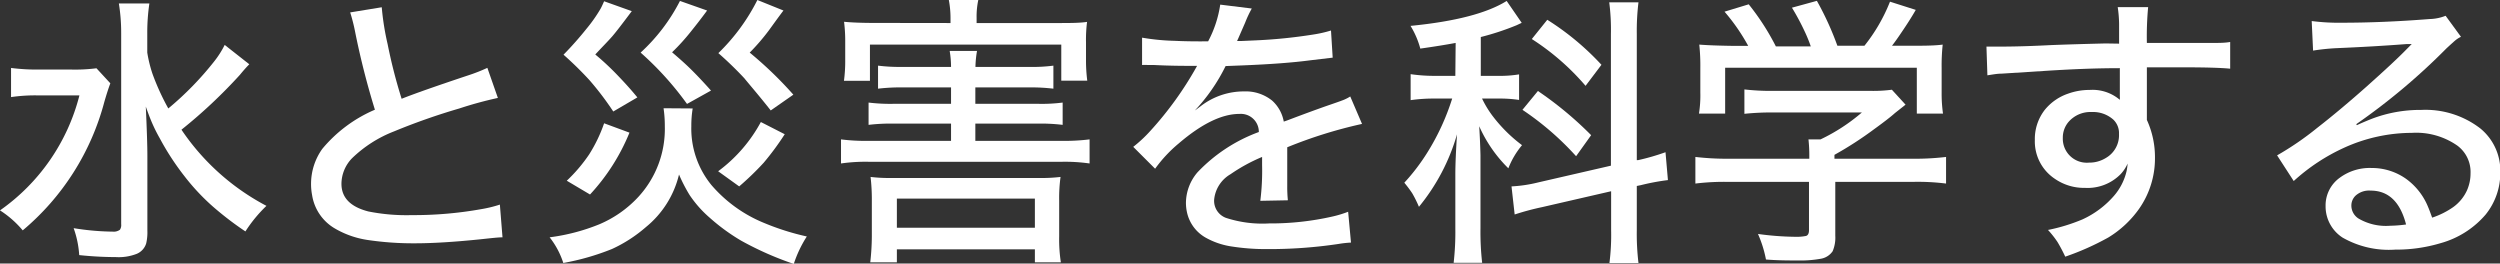 <svg xmlns="http://www.w3.org/2000/svg" viewBox="0 0 237.66 25.05"><rect x="0" y="0" width="237.66" height="25.05" fill="#333333" stroke="none"/><defs><style>.cls-1{fill:#fff;}</style></defs><title>ft_catch</title><g id="レイヤー_2" data-name="レイヤー 2"><g id="レイヤー_1-2" data-name="レイヤー 1"><path class="cls-1" d="M2.16,21.9A9.47,9.47,0,0,0,0,20,19.1,19.1,0,0,0,7.55,9.07H3.7a15.91,15.91,0,0,0-2.65.16V6.46a19.17,19.17,0,0,0,2.78.15H6.7a15.92,15.92,0,0,0,2.47-.12l1.32,1.43c-.16.42-.35,1-.57,1.76A23.9,23.9,0,0,1,2.16,21.9Zm15.09-9.57a22.18,22.18,0,0,0,8.08,7.24,13.19,13.19,0,0,0-2,2.43,30.41,30.41,0,0,1-3.11-2.38,20.73,20.73,0,0,1-2.66-2.84,24.82,24.82,0,0,1-2.37-3.63,14.92,14.92,0,0,1-.89-1.84c-.12-.3-.27-.69-.44-1.18.1,2.18.15,3.73.15,4.67v7.12a4.66,4.66,0,0,1-.11,1.21,1.57,1.57,0,0,1-.9,1,4.73,4.73,0,0,1-2,.31,33.53,33.53,0,0,1-3.47-.19A9.24,9.24,0,0,0,7,21.69a24.7,24.7,0,0,0,3.71.33,1,1,0,0,0,.69-.18.8.8,0,0,0,.12-.53V3.14A17.67,17.67,0,0,0,11.3.33h2.9A19.12,19.12,0,0,0,14,3.14V5a12.52,12.52,0,0,0,.49,2A22.57,22.57,0,0,0,16,10.31a29.59,29.59,0,0,0,4.36-4.47,8.85,8.85,0,0,0,1-1.57l2.34,1.84c-.24.24-.54.57-.89,1A48.28,48.28,0,0,1,17.25,12.33Z"/><path class="cls-1" d="M33.29,1.18l3-.49a25.09,25.09,0,0,0,.56,3.51,49.55,49.55,0,0,0,1.33,5.19q1.78-.71,6.31-2.22a16,16,0,0,0,1.84-.72l1,2.86a36.6,36.6,0,0,0-3.66,1,61,61,0,0,0-6.21,2.18,11.91,11.91,0,0,0-4,2.56,3.52,3.52,0,0,0-1,2.42c0,1.32.85,2.19,2.55,2.63a18.43,18.43,0,0,0,4.12.35,36.55,36.55,0,0,0,6.63-.57,11.91,11.91,0,0,0,1.76-.43l.25,3.11c-.38,0-1.09.08-2.12.19q-3.69.38-6.21.38a29.42,29.42,0,0,1-4.51-.32,8.65,8.65,0,0,1-3.06-1.07,4.46,4.46,0,0,1-2.2-3.19,5.57,5.57,0,0,1-.1-1.08,5.71,5.71,0,0,1,1.07-3.32,13.27,13.27,0,0,1,5-3.72,74.67,74.67,0,0,1-1.89-7.45A16.42,16.42,0,0,0,33.29,1.18Z"/><path class="cls-1" d="M65.85,10.31A10,10,0,0,0,65.72,12a8.48,8.48,0,0,0,1.91,5.59,13.13,13.13,0,0,0,5.07,3.63,23.76,23.76,0,0,0,4,1.26,11.23,11.23,0,0,0-1.24,2.61,30.22,30.22,0,0,1-5-2.21,18.68,18.68,0,0,1-3-2.19,10.73,10.73,0,0,1-1.91-2.16,15,15,0,0,1-1-1.94,9.2,9.2,0,0,1-3.15,5,13.43,13.43,0,0,1-3.22,2.08A23.35,23.35,0,0,1,53.55,25a7.76,7.76,0,0,0-1.3-2.44,18.86,18.86,0,0,0,4.68-1.22,10.75,10.75,0,0,0,3.77-2.64A9.53,9.53,0,0,0,63.2,12a11.47,11.47,0,0,0-.12-1.71ZM57.43.12l2.63.94q-1.39,1.86-1.86,2.4c-.42.48-1,1.06-1.61,1.72a24.92,24.92,0,0,1,1.89,1.74c.79.81,1.5,1.59,2.11,2.34L58.3,10.6a28,28,0,0,0-2.28-3,33.63,33.63,0,0,0-2.45-2.4,32.15,32.15,0,0,0,2.18-2.46A14.12,14.12,0,0,0,57.07.87Q57.18.69,57.43.12Zm0,11.6,2.41.89a19.38,19.38,0,0,1-3.75,5.88l-2.21-1.31A14.86,14.86,0,0,0,56,14.69,14.15,14.15,0,0,0,57.43,11.72ZM64.64.09,67.22,1C66.56,1.9,66,2.6,65.59,3.11s-1,1.19-1.7,1.86c.74.63,1.28,1.12,1.62,1.45.56.54,1.25,1.26,2.08,2.19L65.31,9.88A29.54,29.54,0,0,0,60.9,5,17.39,17.39,0,0,0,64.64.09ZM72.33,11.6l2.27,1.16a26.13,26.13,0,0,1-2,2.71,27.07,27.07,0,0,1-2.33,2.25l-2-1.44A14.2,14.2,0,0,0,72.33,11.6ZM72,0l2.48,1c-.25.32-.7.94-1.36,1.85A19.73,19.73,0,0,1,71.27,5a36.8,36.8,0,0,1,4.15,4l-2.15,1.5c-1.11-1.41-2-2.43-2.51-3.06a34.32,34.32,0,0,0-2.47-2.39A18.8,18.8,0,0,0,72,0Z"/><path class="cls-1" d="M92.73,6.36h5.09a15.28,15.28,0,0,0,2.32-.12V8.43a17.72,17.72,0,0,0-2.32-.12h-5.1V9.87h6a15.52,15.52,0,0,0,2.3-.12v2.12a17,17,0,0,0-2.3-.12h-6v1.64h8.21a19.1,19.1,0,0,0,2.65-.14v2.29a16.41,16.41,0,0,0-2.65-.16H82.61a16.3,16.3,0,0,0-2.66.16V13.25a18.46,18.46,0,0,0,2.66.14h7.8V11.75H84.92a17.6,17.6,0,0,0-2.35.12V9.75a16.8,16.8,0,0,0,2.35.12h5.49V8.31H85.82a18,18,0,0,0-2.35.12V6.24a16.7,16.7,0,0,0,2.35.12h4.59a9.34,9.34,0,0,0-.13-1.52h2.6A9.86,9.86,0,0,0,92.73,6.36ZM90.36,2.19V1.71A9.39,9.39,0,0,0,90.2,0H93a7.55,7.55,0,0,0-.16,1.7v.49h7.63c1.21,0,2.17,0,2.87-.11a13.62,13.62,0,0,0-.1,1.93V5.67a14.87,14.87,0,0,0,.12,2h-2.47V4.24H82.7V7.68H80.23a14,14,0,0,0,.12-2V4a14.8,14.8,0,0,0-.11-1.93c.71.07,1.66.11,2.88.11ZM85.26,23.7v1.24H82.73a22.88,22.88,0,0,0,.15-2.46V19.06a18.45,18.45,0,0,0-.12-2.24,14.89,14.89,0,0,0,2,.1h14a15.46,15.46,0,0,0,2.06-.1,14.64,14.64,0,0,0-.13,2.26v3.41a14.26,14.26,0,0,0,.16,2.45H98.38V23.7Zm0-4.82v2.77H98.38V18.88Z"/><path class="cls-1" d="M114.85,3.93A10.77,10.77,0,0,0,116,.44l3,.37a10.67,10.67,0,0,0-.63,1.34l-.66,1.51-.11.24.23,0,.13,0,1.35-.06a48.25,48.25,0,0,0,5.55-.56,11.56,11.56,0,0,0,1.67-.38l.16,2.58-2.11.25q-2.48.33-6.53.49l-1.54.06a17.22,17.22,0,0,1-2.92,4.22l0,0c.15-.1.34-.25.57-.42a6.69,6.69,0,0,1,4.11-1.39,4,4,0,0,1,2.66.87,3.51,3.51,0,0,1,1.11,2l.32-.11c1.79-.68,3.14-1.17,4.07-1.49s1.26-.44,1.43-.52a3.68,3.68,0,0,0,.5-.27l1.12,2.61A43.59,43.59,0,0,0,122.37,14c0,.69,0,1.19,0,1.49s0,.69,0,1.27c0,.39,0,.71,0,.94a12.77,12.77,0,0,0,.06,1.34l-2.62.05a22.89,22.89,0,0,0,.17-3.39c0-.25,0-.51,0-.78a16.33,16.33,0,0,0-3,1.64A3.14,3.14,0,0,0,115.42,19a1.73,1.73,0,0,0,1.12,1.71,11.16,11.16,0,0,0,4.1.53,26.54,26.54,0,0,0,6-.65,10.44,10.44,0,0,0,1.52-.46l.27,2.93a10.28,10.28,0,0,0-1.18.13,44.52,44.52,0,0,1-6.76.49,21.15,21.15,0,0,1-3.54-.27,7.22,7.22,0,0,1-2.3-.8,3.65,3.65,0,0,1-1.82-2.47,4.28,4.28,0,0,1-.09-.87,4.51,4.51,0,0,1,1.1-2.89,15.29,15.29,0,0,1,5.83-3.83,1.71,1.71,0,0,0-1.85-1.72q-2.49,0-5.77,2.81a12.93,12.93,0,0,0-2.24,2.4l-2.08-2.08a12.74,12.74,0,0,0,1.62-1.51,32.59,32.59,0,0,0,4.45-6.19H113c-1.75,0-2.85-.06-3.29-.08h-.59a4.65,4.65,0,0,0-.55,0l0-2.6a21,21,0,0,0,3.07.3C112.69,3.93,113.76,3.94,114.85,3.93Z"/><path class="cls-1" d="M138.38,4.08q-1.32.25-3.36.54a8.11,8.11,0,0,0-.93-2.16q6.34-.62,9.14-2.37l1.43,2.08-.49.23a25.11,25.11,0,0,1-3.4,1.12V7.21h1.64a11,11,0,0,0,2-.14V9.5a12.29,12.29,0,0,0-2-.13h-1.52a9.59,9.59,0,0,0,.94,1.57,14.09,14.09,0,0,0,2.86,2.86A7.89,7.89,0,0,0,143.39,16a13,13,0,0,1-2.77-4q.09,1.5.12,2.73l0,1.07v5.93a25.94,25.94,0,0,0,.16,3.25h-2.71a25.83,25.83,0,0,0,.16-3.25V16.6c0-1,.06-2.28.16-3.83a19.21,19.21,0,0,1-3.62,6.89,11,11,0,0,0-.64-1.29,11.21,11.21,0,0,0-.75-1,19.22,19.22,0,0,0,2.2-2.89,22.19,22.19,0,0,0,2.35-5.11h-1.57a15.58,15.58,0,0,0-2.38.15V7.05a15.53,15.53,0,0,0,2.44.16h1.81Zm14.76,11.67V3.22a20.08,20.08,0,0,0-.16-3h2.78a22.63,22.63,0,0,0-.16,3v12l.14,0a21.39,21.39,0,0,0,2.59-.75l.23,2.65a21.62,21.62,0,0,0-2.57.48l-.39.08V21.9a23.31,23.31,0,0,0,.16,3.1H153a21.25,21.25,0,0,0,.16-3.13V18.18l-6.56,1.51a24.84,24.84,0,0,0-2.61.7l-.3-2.67a13.18,13.18,0,0,0,2.54-.38Zm-8.41-5.31,1.47-1.79a33.84,33.84,0,0,1,5.06,4.2l-1.43,2A27.31,27.31,0,0,0,144.73,10.44Zm.89-6.73,1.47-1.83a25.45,25.45,0,0,1,5.15,4.28l-1.51,2A23.18,23.18,0,0,0,145.62,3.71Z"/><path class="cls-1" d="M174.47,17.29v5.12a3.29,3.29,0,0,1-.25,1.47,1.7,1.7,0,0,1-1.14.72,10.9,10.9,0,0,1-2.2.16c-.86,0-1.85,0-3-.09a11.12,11.12,0,0,0-.76-2.43,27.57,27.57,0,0,0,3.5.27,4.65,4.65,0,0,0,1.07-.08c.19-.06.28-.25.28-.55V17.29h-7.68a22.5,22.5,0,0,0-3.12.16V14.92a25.88,25.88,0,0,0,3.09.17H172v-.31a13.62,13.62,0,0,0-.08-1.53h1.15A17.61,17.61,0,0,0,177,10.69h-8.49a25.17,25.17,0,0,0-2.68.13V8.5a21.62,21.62,0,0,0,2.71.14h9.31a13.72,13.72,0,0,0,2-.11l1.3,1.42-1,.79c-.4.36-1.06.87-2,1.55a34.07,34.07,0,0,1-3.76,2.43v.37h7.46a25.06,25.06,0,0,0,3.15-.17v2.53a21.42,21.42,0,0,0-3.17-.16ZM166.19,4.36a18.45,18.45,0,0,0-2.25-3.25l2.3-.7a22.91,22.91,0,0,1,2.58,4h3.32q-.18-.53-.45-1.14A23.23,23.23,0,0,0,170.35.73l2.37-.65a28.64,28.64,0,0,1,1.95,4.27h2.57A16.26,16.26,0,0,0,179.67.16l2.45.78c-.37.65-.83,1.37-1.39,2.19-.34.51-.63.91-.87,1.22h1.56c1.36,0,2.45,0,3.26-.11a19,19,0,0,0-.1,2.24V8.8a13.43,13.43,0,0,0,.13,2h-2.49V6.44H164V10.8h-2.49a10.92,10.92,0,0,0,.13-2V6.48a19,19,0,0,0-.1-2.24c.74.06,1.8.1,3.16.12Z"/><path class="cls-1" d="M201.45,4.15c0-.55,0-1.18,0-1.88a11.79,11.79,0,0,0-.13-1.59h2.89a30.12,30.12,0,0,0-.12,3.4l2.93,0c1.85,0,3,0,3.48,0s1,0,1.51-.09V6.53c-.91-.09-2.41-.13-4.51-.13l-3.41,0v5a8.51,8.51,0,0,1,.77,3.59,8.35,8.35,0,0,1-1.51,4.86,9.85,9.85,0,0,1-2.93,2.73,25.22,25.22,0,0,1-4.09,1.82,15.18,15.18,0,0,0-.74-1.4,9.2,9.2,0,0,0-.9-1.14,17,17,0,0,0,3.27-1,8.82,8.82,0,0,0,3-2.24,5.48,5.48,0,0,0,1.2-2.35,5.2,5.2,0,0,0,.1-.72,3.57,3.57,0,0,1-.66,1,4.4,4.4,0,0,1-3.39,1.31,4.88,4.88,0,0,1-2.88-.87,4.27,4.27,0,0,1-1.89-3.68,4.51,4.51,0,0,1,.94-2.86,4.86,4.86,0,0,1,2.2-1.54,6,6,0,0,1,2.07-.36,4,4,0,0,1,2.87.94,2.87,2.87,0,0,0,0-.36V6.48c-2.28,0-4.65.1-7.13.26L190.3,7c-.44,0-.9.09-1.37.16l-.09-2.73c.44,0,.85,0,1.23,0,.55,0,2.16,0,4.84-.14,1.48-.06,3.23-.11,5.26-.16Zm-2.61,6.5a2.75,2.75,0,0,0-2.17.91,2.28,2.28,0,0,0-.57,1.55,2.28,2.28,0,0,0,2.48,2.35,3,3,0,0,0,1.64-.46,2.49,2.49,0,0,0,1.22-2.27,1.77,1.77,0,0,0-.53-1.35A2.89,2.89,0,0,0,198.84,10.65Z"/><path class="cls-1" d="M219.89,4.81,219.76,2a20,20,0,0,0,2.87.16q3.9,0,8.34-.35a4.38,4.38,0,0,0,1.52-.31l1.46,2a2.44,2.44,0,0,0-.49.3q-.21.17-.9.81A60.62,60.62,0,0,1,224,11.8l.05.1c.45-.21.91-.4,1.38-.59a12.85,12.85,0,0,1,4.72-.86,8.55,8.55,0,0,1,5.64,1.76,5.2,5.2,0,0,1,1.9,4.18,6.29,6.29,0,0,1-1.39,4A8.68,8.68,0,0,1,232,23.12a14.65,14.65,0,0,1-4.3.61,8.86,8.86,0,0,1-5-1.14,3.53,3.53,0,0,1-1.62-3,3.24,3.24,0,0,1,1.37-2.71,4.8,4.8,0,0,1,3-.91A5.62,5.62,0,0,1,228.73,17a6.16,6.16,0,0,1,2.1,2.69c.1.23.22.56.38,1a7.76,7.76,0,0,0,2-1,4,4,0,0,0,1.31-1.59,4,4,0,0,0,.34-1.65,3.11,3.11,0,0,0-1.26-2.61,6.83,6.83,0,0,0-4.32-1.21A15.63,15.63,0,0,0,222.94,14a18.47,18.47,0,0,0-4.89,3.21l-1.58-2.44a28.4,28.4,0,0,0,3.82-2.62c1.53-1.19,3.07-2.49,4.64-3.88,1.76-1.57,3.06-2.77,3.88-3.62l.24-.24c.08-.09.16-.16.22-.22l0,0-.21,0h-.29q-3.12.24-6.69.39A20.92,20.92,0,0,0,219.89,4.81Zm8.84,16.53c-.55-2.14-1.67-3.22-3.37-3.22a1.91,1.91,0,0,0-1.43.48,1.3,1.3,0,0,0-.4.94,1.46,1.46,0,0,0,.69,1.24,5.15,5.15,0,0,0,3,.68A12.13,12.13,0,0,0,228.73,21.34Z"/></g></g></svg>
